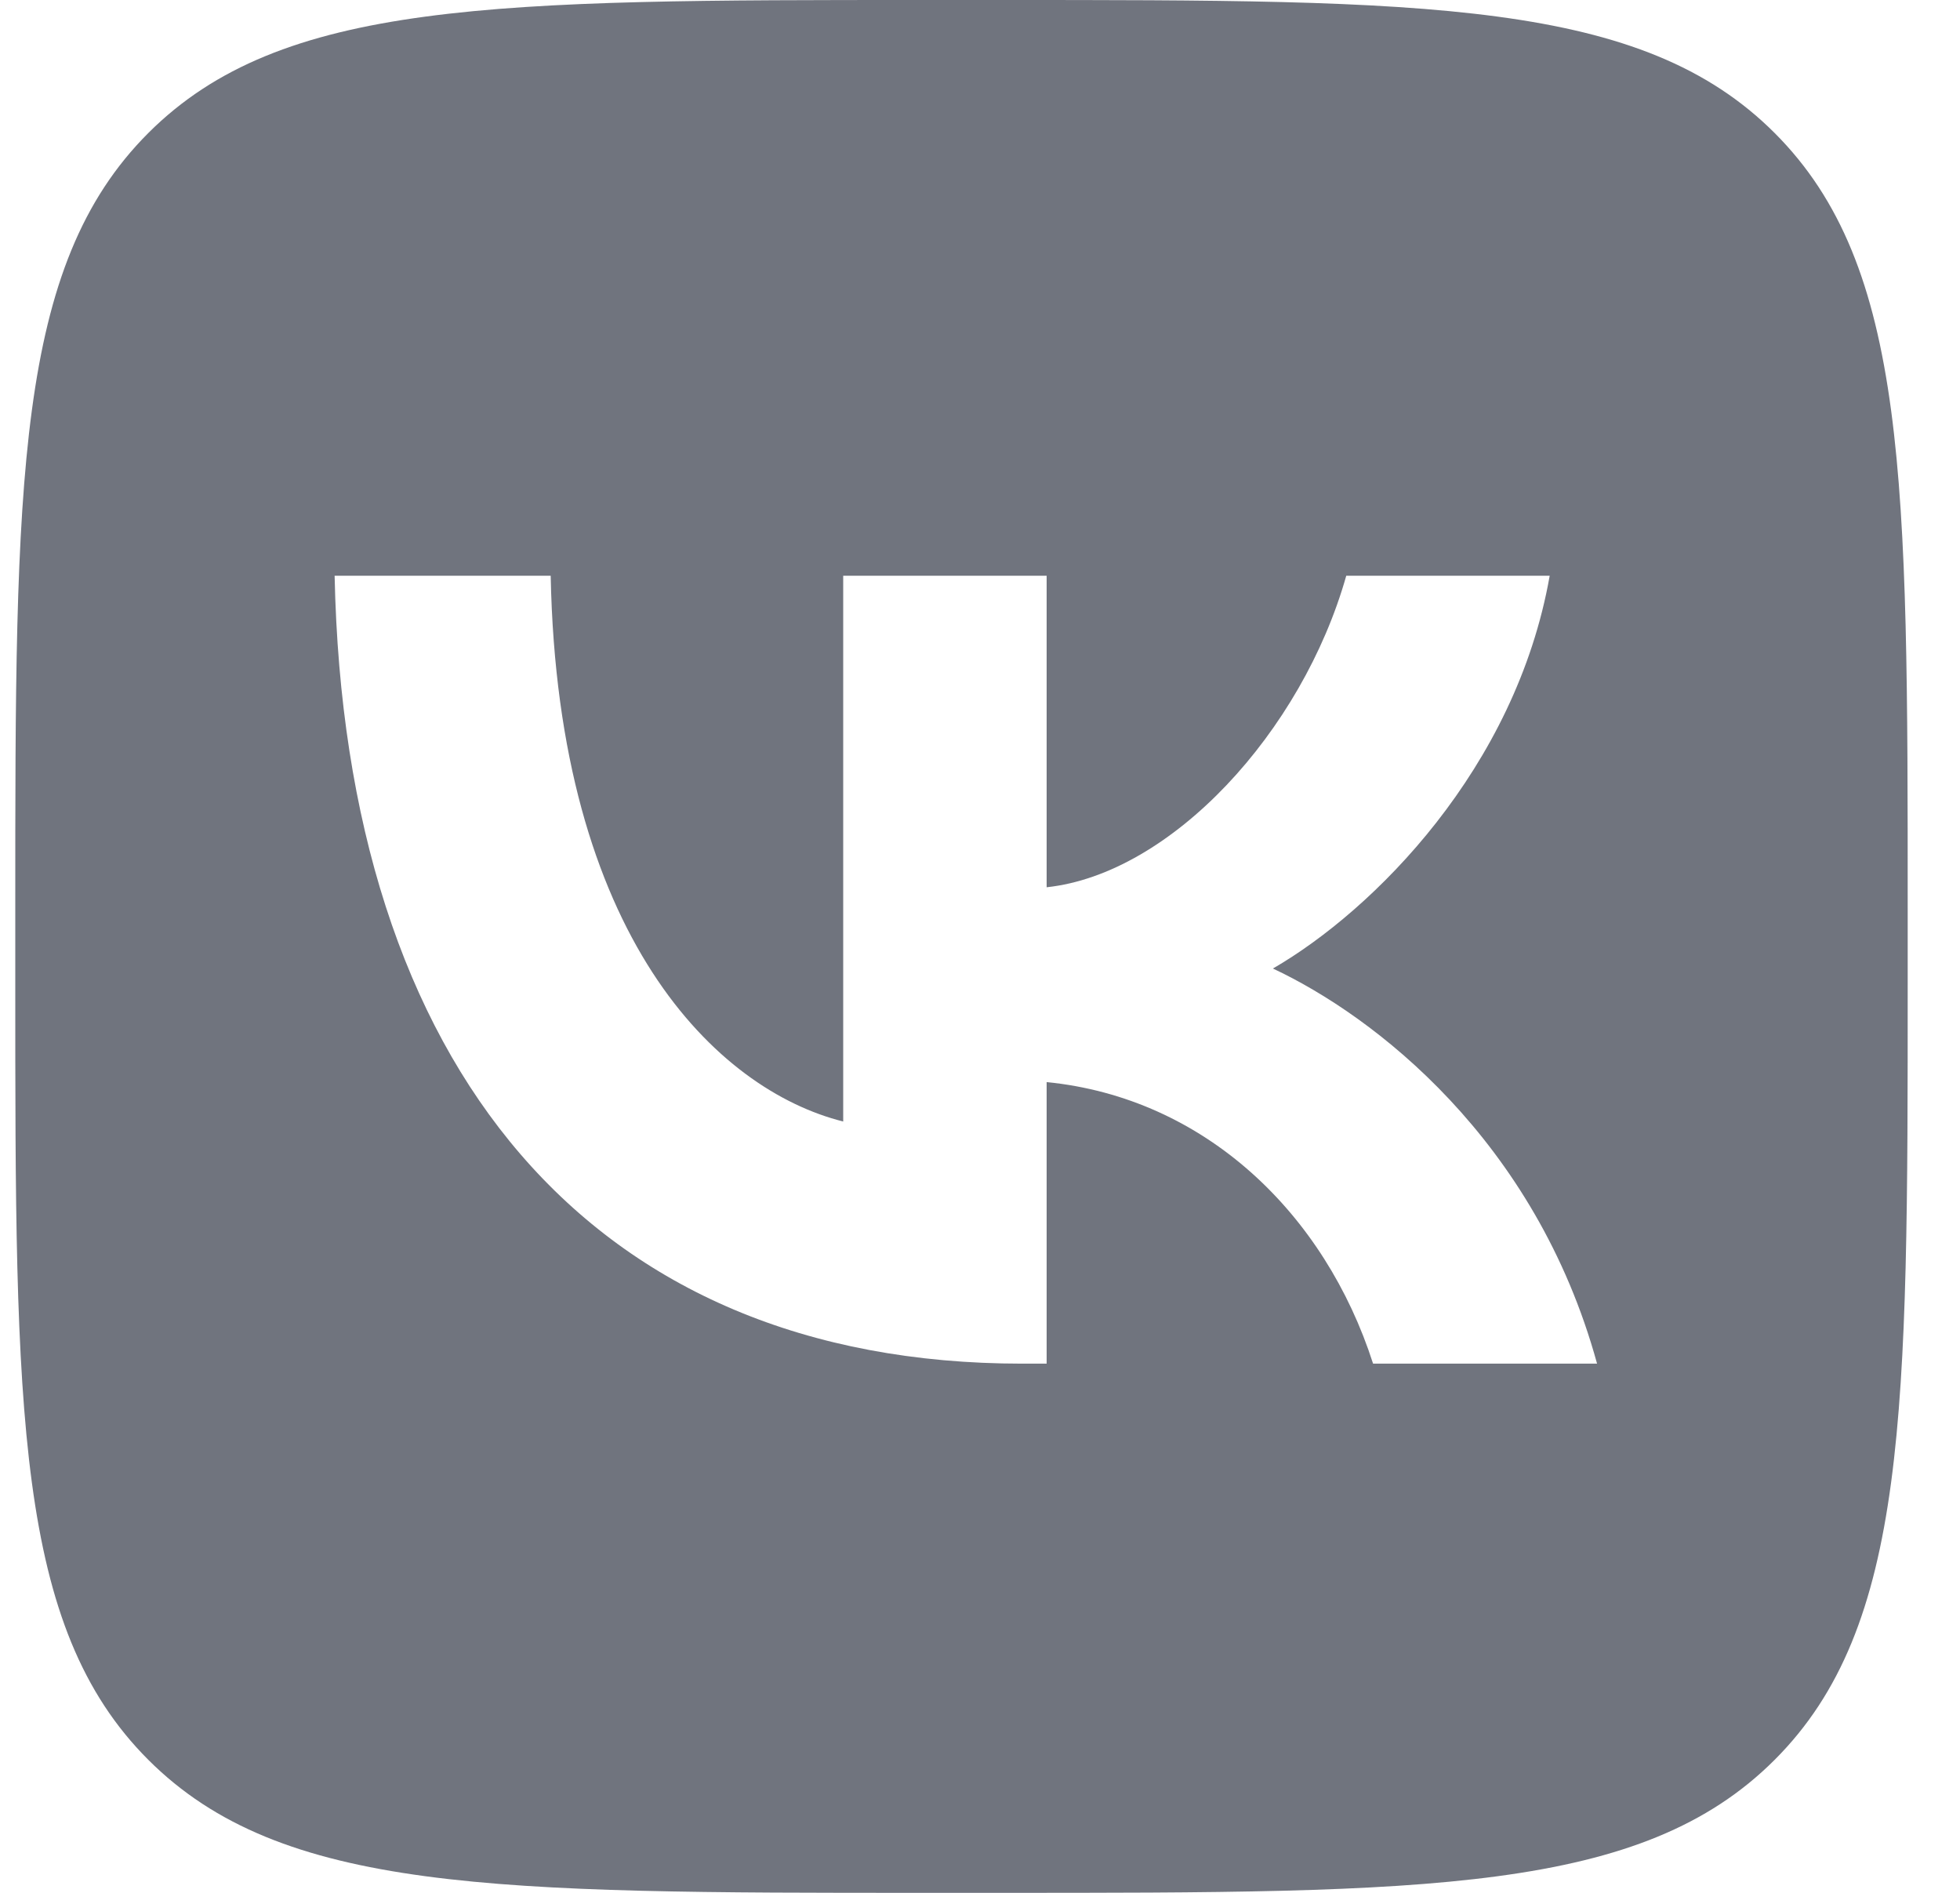 <svg width="29" height="28" viewBox="0 0 29 28" fill="none" xmlns="http://www.w3.org/2000/svg">
<path fill-rule="evenodd" clip-rule="evenodd" d="M2.194 1.968C0.226 3.936 0.226 7.104 0.226 13.44V14.56C0.226 20.896 0.226 24.064 2.194 26.032C4.163 28 7.33 28 13.666 28H14.786C21.122 28 24.29 28 26.258 26.032C28.226 24.064 28.226 20.896 28.226 14.56V13.44C28.226 7.104 28.226 3.936 26.258 1.968C24.29 0 21.122 0 14.786 0H13.666C7.33 0 4.163 0 2.194 1.968ZM4.951 8.517C5.103 15.797 8.743 20.172 15.124 20.172H15.486V16.007C17.831 16.24 19.604 17.955 20.316 20.172H23.63C22.72 16.858 20.328 15.027 18.834 14.327C20.328 13.463 22.428 11.363 22.929 8.517H19.919C19.266 10.827 17.329 12.927 15.486 13.125V8.517H12.476V16.59C10.609 16.123 8.253 13.86 8.148 8.517H4.951Z" fill="#70747E"/>
</svg>
